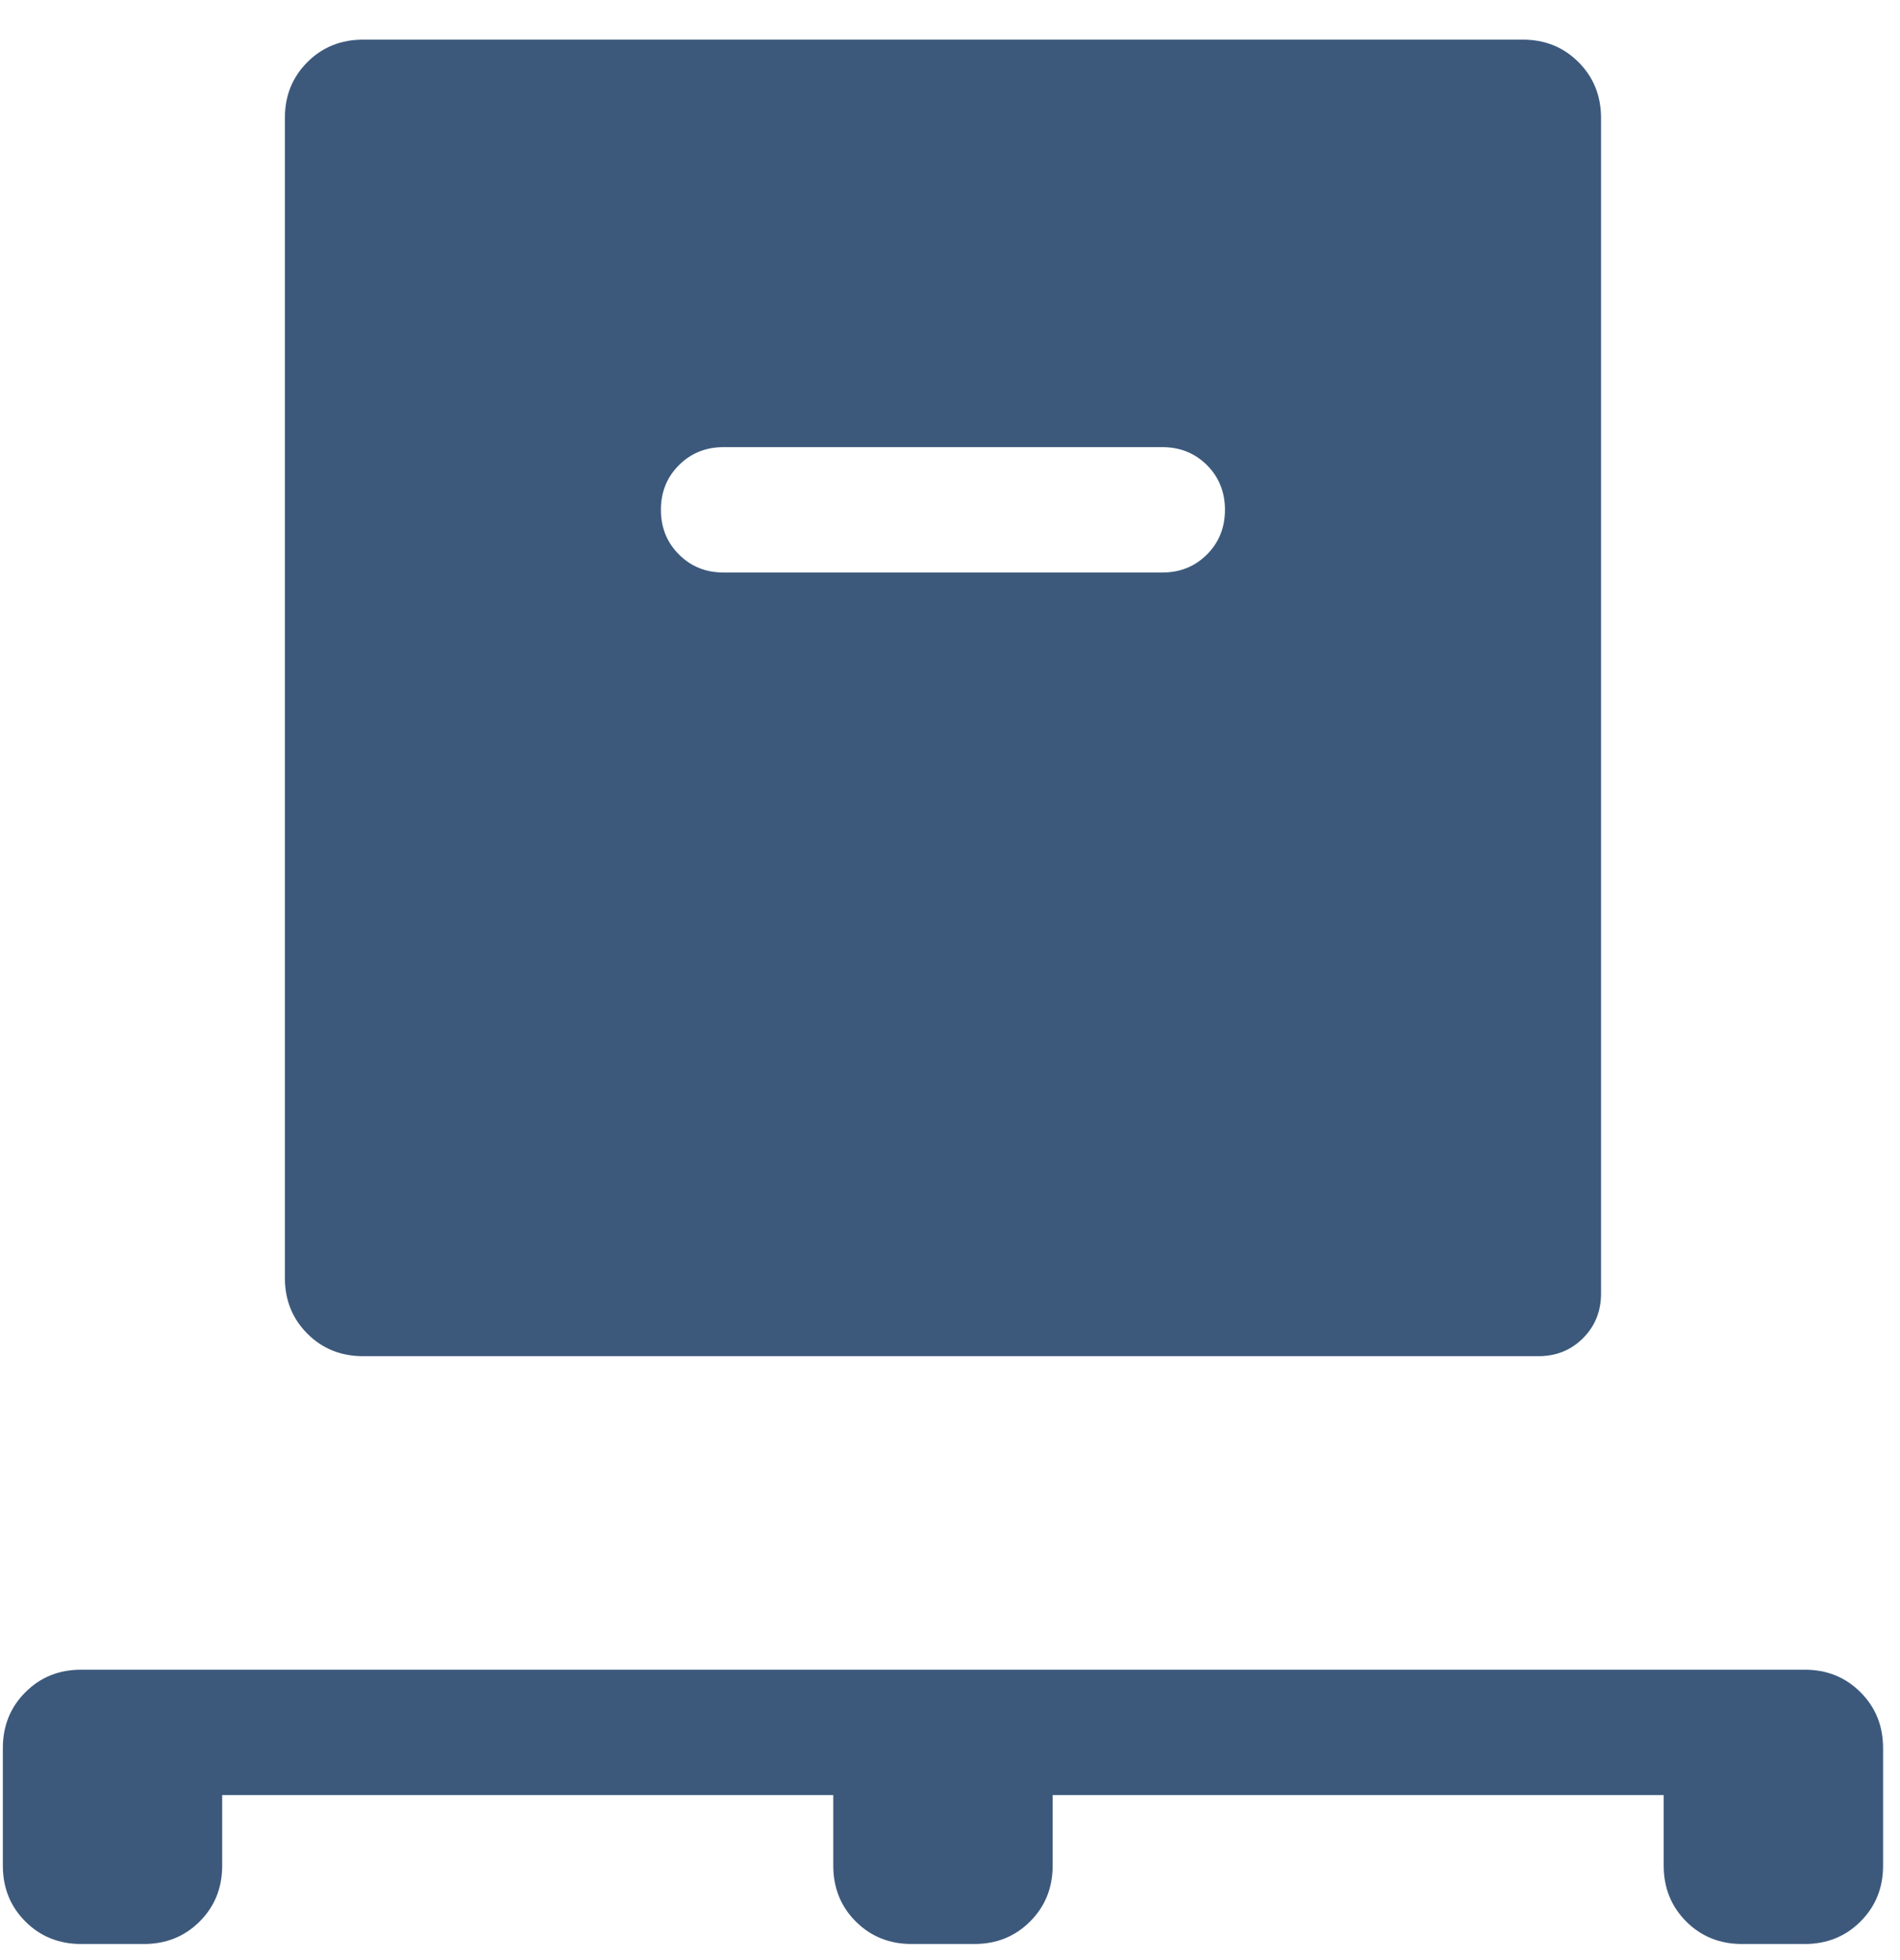 <svg width="32" height="33" viewBox="0 0 32 33" fill="none" xmlns="http://www.w3.org/2000/svg">
<path d="M3.742 30.222V31.41C3.742 31.784 3.616 32.097 3.363 32.35C3.11 32.603 2.797 32.729 2.423 32.729H1.367C0.993 32.729 0.68 32.603 0.427 32.35C0.174 32.097 0.048 31.784 0.048 31.41V29.431C0.048 29.057 0.174 28.743 0.427 28.491C0.68 28.237 0.993 28.111 1.367 28.111H30.395C30.769 28.111 31.082 28.237 31.335 28.491C31.588 28.743 31.715 29.057 31.715 29.431V31.41C31.715 31.784 31.588 32.097 31.335 32.35C31.082 32.603 30.769 32.729 30.395 32.729H29.34C28.966 32.729 28.652 32.603 28.399 32.35C28.147 32.097 28.02 31.784 28.02 31.41V30.222H17.729V31.41C17.729 31.784 17.602 32.097 17.349 32.35C17.096 32.603 16.783 32.729 16.409 32.729H15.354C14.98 32.729 14.666 32.603 14.413 32.35C14.16 32.097 14.034 31.784 14.034 31.41V30.222H3.742ZM6.117 22.833C5.744 22.833 5.43 22.707 5.177 22.454C4.924 22.201 4.798 21.888 4.798 21.514V1.986C4.798 1.612 4.924 1.299 5.177 1.046C5.43 0.793 5.744 0.667 6.117 0.667H25.645C26.019 0.667 26.332 0.793 26.585 1.046C26.838 1.299 26.965 1.612 26.965 1.986V21.778C26.965 22.077 26.863 22.328 26.661 22.53C26.459 22.732 26.208 22.833 25.909 22.833H6.117ZM19.576 9.639C19.875 9.639 20.125 9.538 20.328 9.335C20.53 9.133 20.631 8.882 20.631 8.583C20.631 8.284 20.53 8.034 20.328 7.831C20.125 7.629 19.875 7.528 19.576 7.528H12.187C11.888 7.528 11.637 7.629 11.435 7.831C11.232 8.034 11.131 8.284 11.131 8.583C11.131 8.882 11.232 9.133 11.435 9.335C11.637 9.538 11.888 9.639 12.187 9.639H19.576Z" fill="#3C597C"/>
</svg>
